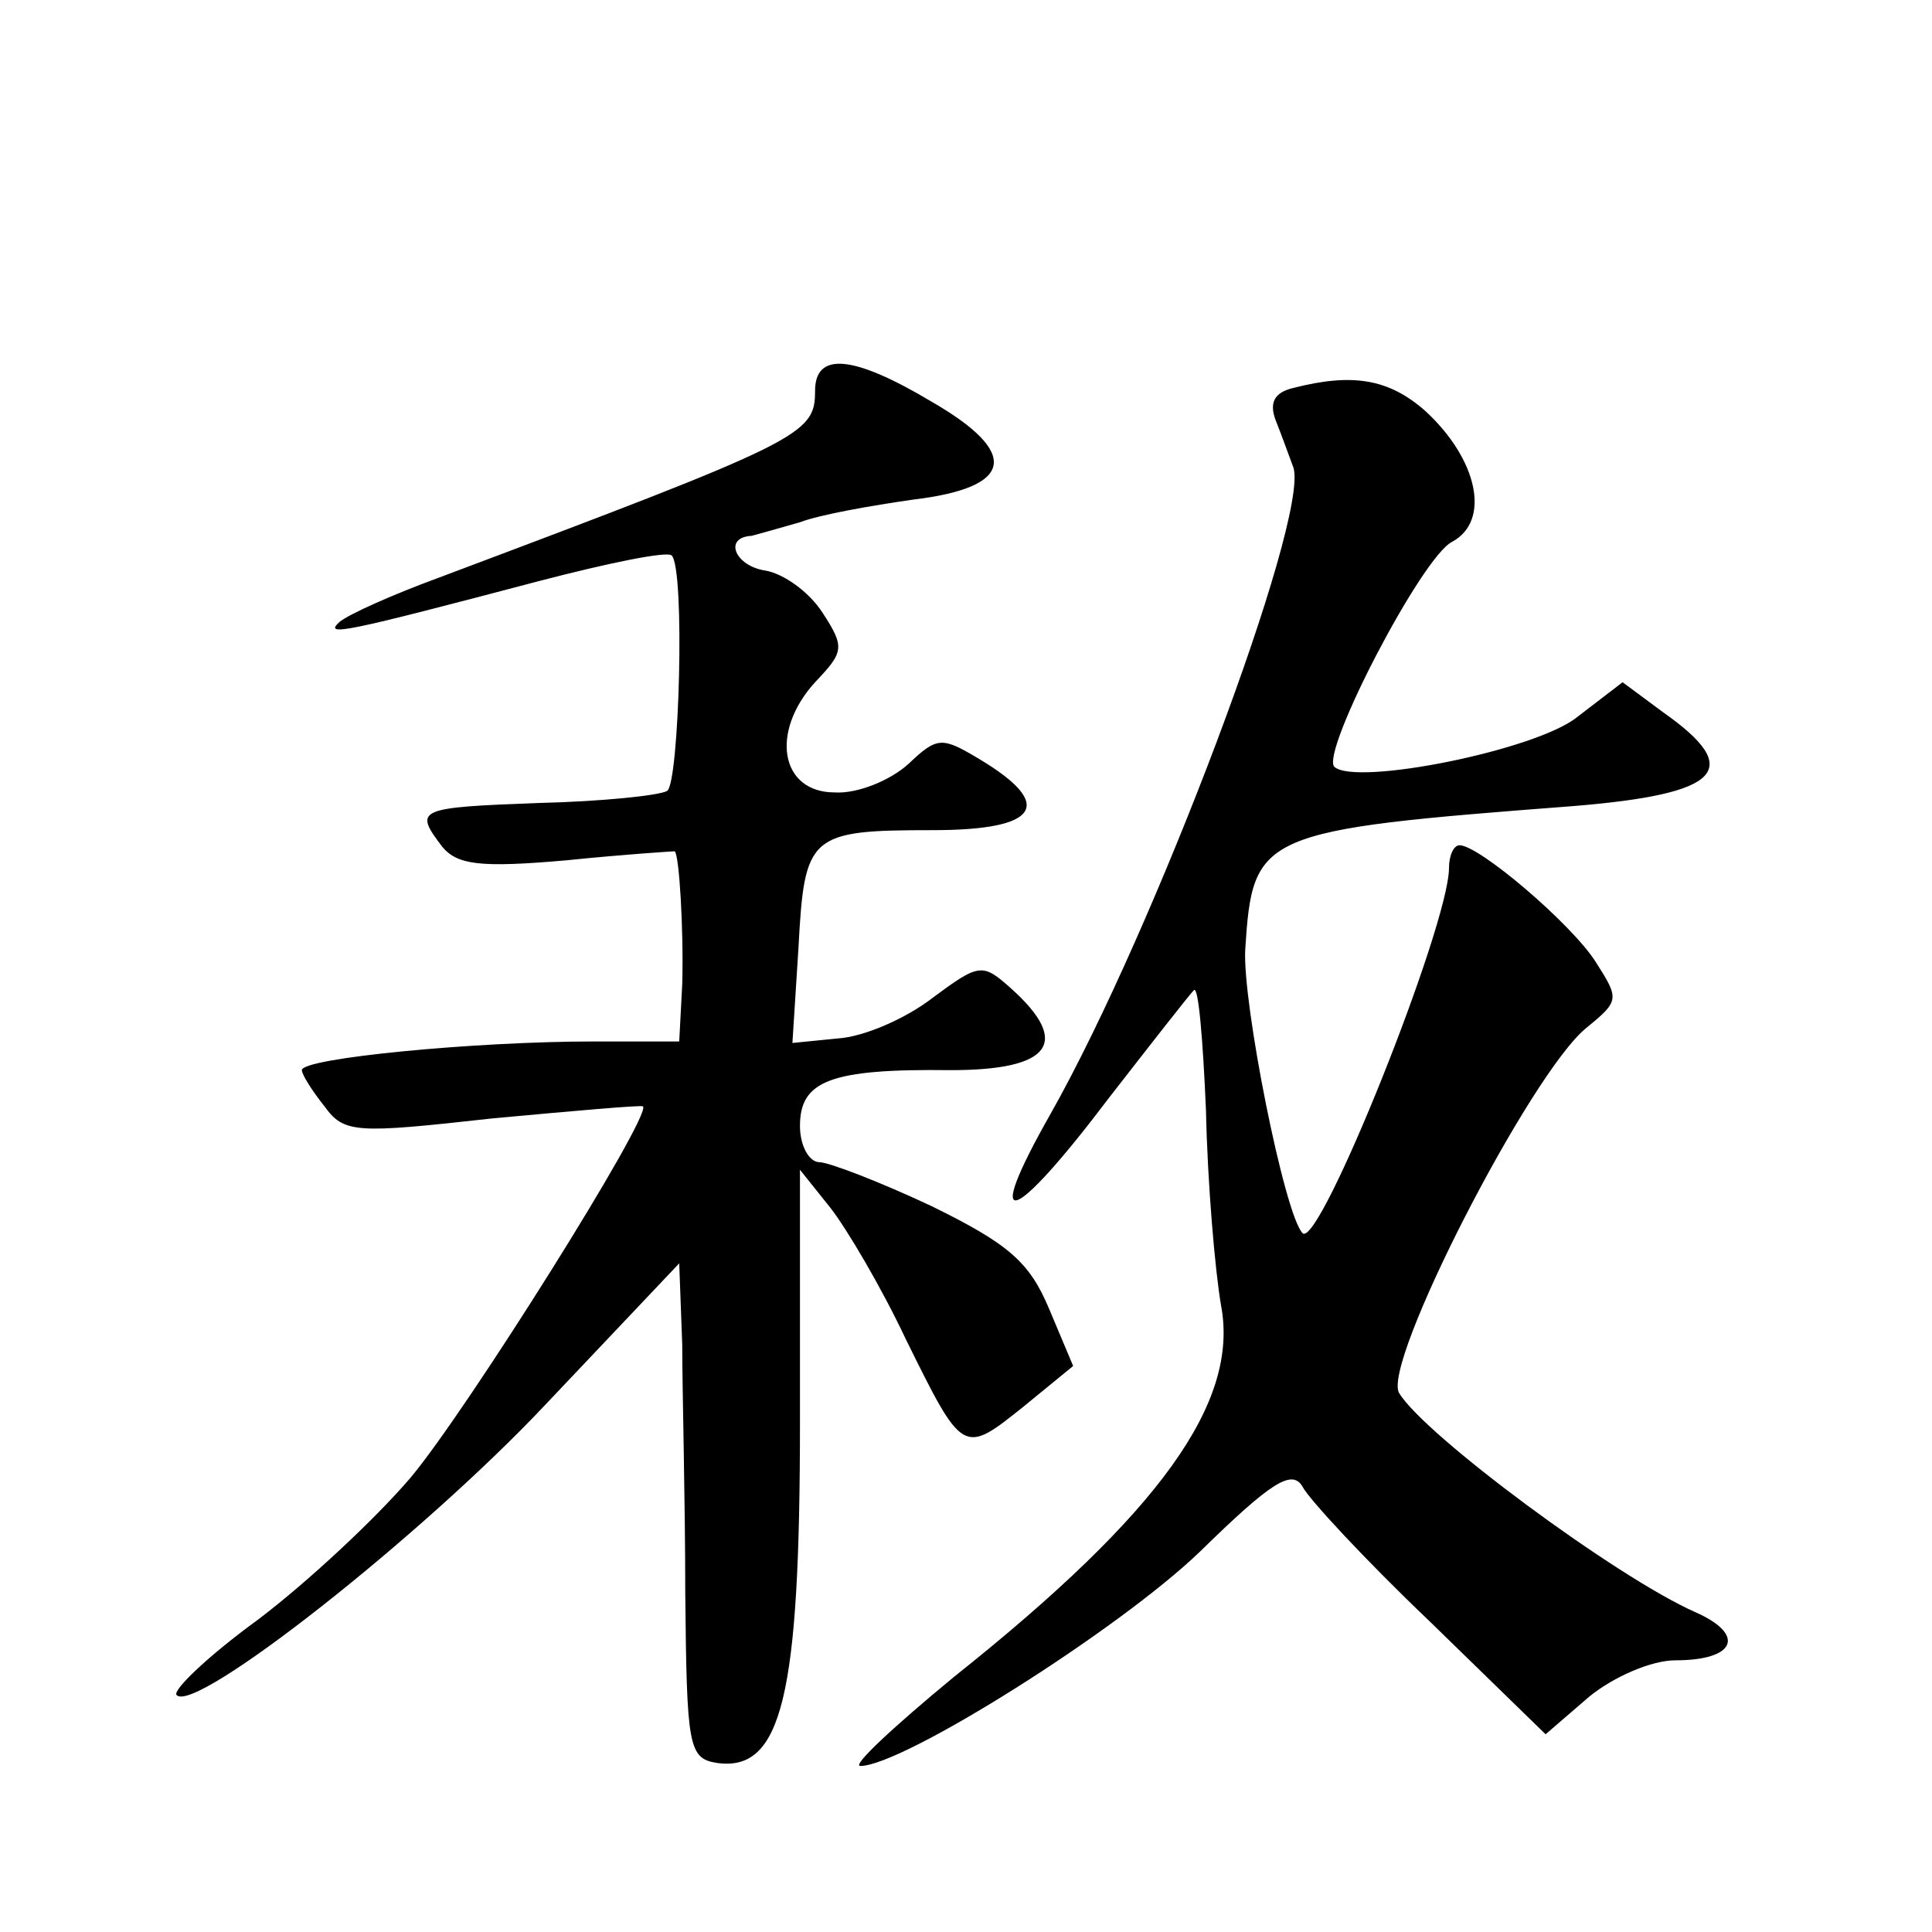 <?xml version="1.0" standalone="no"?>
<!DOCTYPE svg PUBLIC "-//W3C//DTD SVG 20010904//EN"
 "http://www.w3.org/TR/2001/REC-SVG-20010904/DTD/svg10.dtd">
<svg version="1.0" xmlns="http://www.w3.org/2000/svg"
 width="128pt" height="128pt" viewBox="0 0 128 128"
 preserveAspectRatio="xMidYMid meet">
<g transform="translate(0,128) scale(0.1,-0.1)"
fill="#0" stroke="none">
<path d="M540 1021 c0 -29 -8 -33 -250 -124 -30 -11 -59 -24 -65 -29 -11 -10 3
-7 132 27 46 12 85 20 88 17 9 -9 5 -151 -3 -156 -5 -3 -43 -7 -85 -8 -81 -3 -83
-4 -64 -29 10 -12 25 -14 82 -9 39 4 71 6 72 6 3 -2 6 -52 5 -88 l-2 -38 -57 0
c-78 0 -193 -11 -193 -19 0 -3 7 -14 15 -24 13 -18 21 -18 111 -8 54 5 99 9 100
8 6 -6 -117 -202 -154 -246 -23 -27 -68 -69 -101 -94 -33 -24 -57 -47 -54 -50 12
-13 162 105 244 192 l89 94 2 -54 c0 -30 2 -103 2 -164 1 -102 2 -110 21 -113 43
-6 55 44 55 226 l0 167 20 -25 c11 -14 34 -53 50 -87 38 -77 38 -77 78 -45 l33
27 -16 38 c-13 31 -27 43 -78 68 -34 16 -68 29 -74 29 -7 0 -13 11 -13 24 0 30
20 38 100 37 66 0 80 18 40 54 -19 17 -21 17 -52 -6 -18 -14 -46 -26 -63 -27 l-30
-3 4 63 c4 75 7 78 89 78 71 0 81 17 31 47 -25 15 -28 15 -47 -3 -12 -11 -34 -20
-49 -19 -36 0 -43 40 -13 73 19 20 20 23 5 46 -9 14 -26 26 -38 28 -20 3 -28 22
-9 23 4 1 18 5 32 9 13 5 47 11 75 15 67 8 71 31 12 65 -52 31 -77 33 -77 7z M857
1023 c-13 -3 -16 -10 -12 -21 4 -10 9 -24 12 -32 10 -35 -92 -306 -161 -428 -46
-81 -26 -75 39 11 28 36 53 68 56 71 3 3 6 -33 8 -80 1 -48 6 -106 10 -129 12 -64
-40 -137 -177 -246 -40 -33 -68 -59 -62 -59 28 0 171 90 225 142 47 46 61 55 68
43 4 -8 42 -49 84 -89 l77 -75 29 25 c16 13 41 24 57 24 40 0 47 17 13 32 -52 23
-179 117 -196 145 -12 19 87 212 124 242 22 18 22 19 6 44 -16 25 -77 77 -90 77
-4 0 -7 -7 -7 -15 0 -38 -86 -253 -97 -242 -12 12 -40 153 -38 188 5 77 9 79 218
95 97 8 113 24 59 62 l-27 20 -30 -23 c-27 -22 -147 -46 -161 -33 -9 10 58 139
78 149 26 14 17 55 -18 87 -24 21 -48 25 -87 15z"/>
</g>
</svg>

